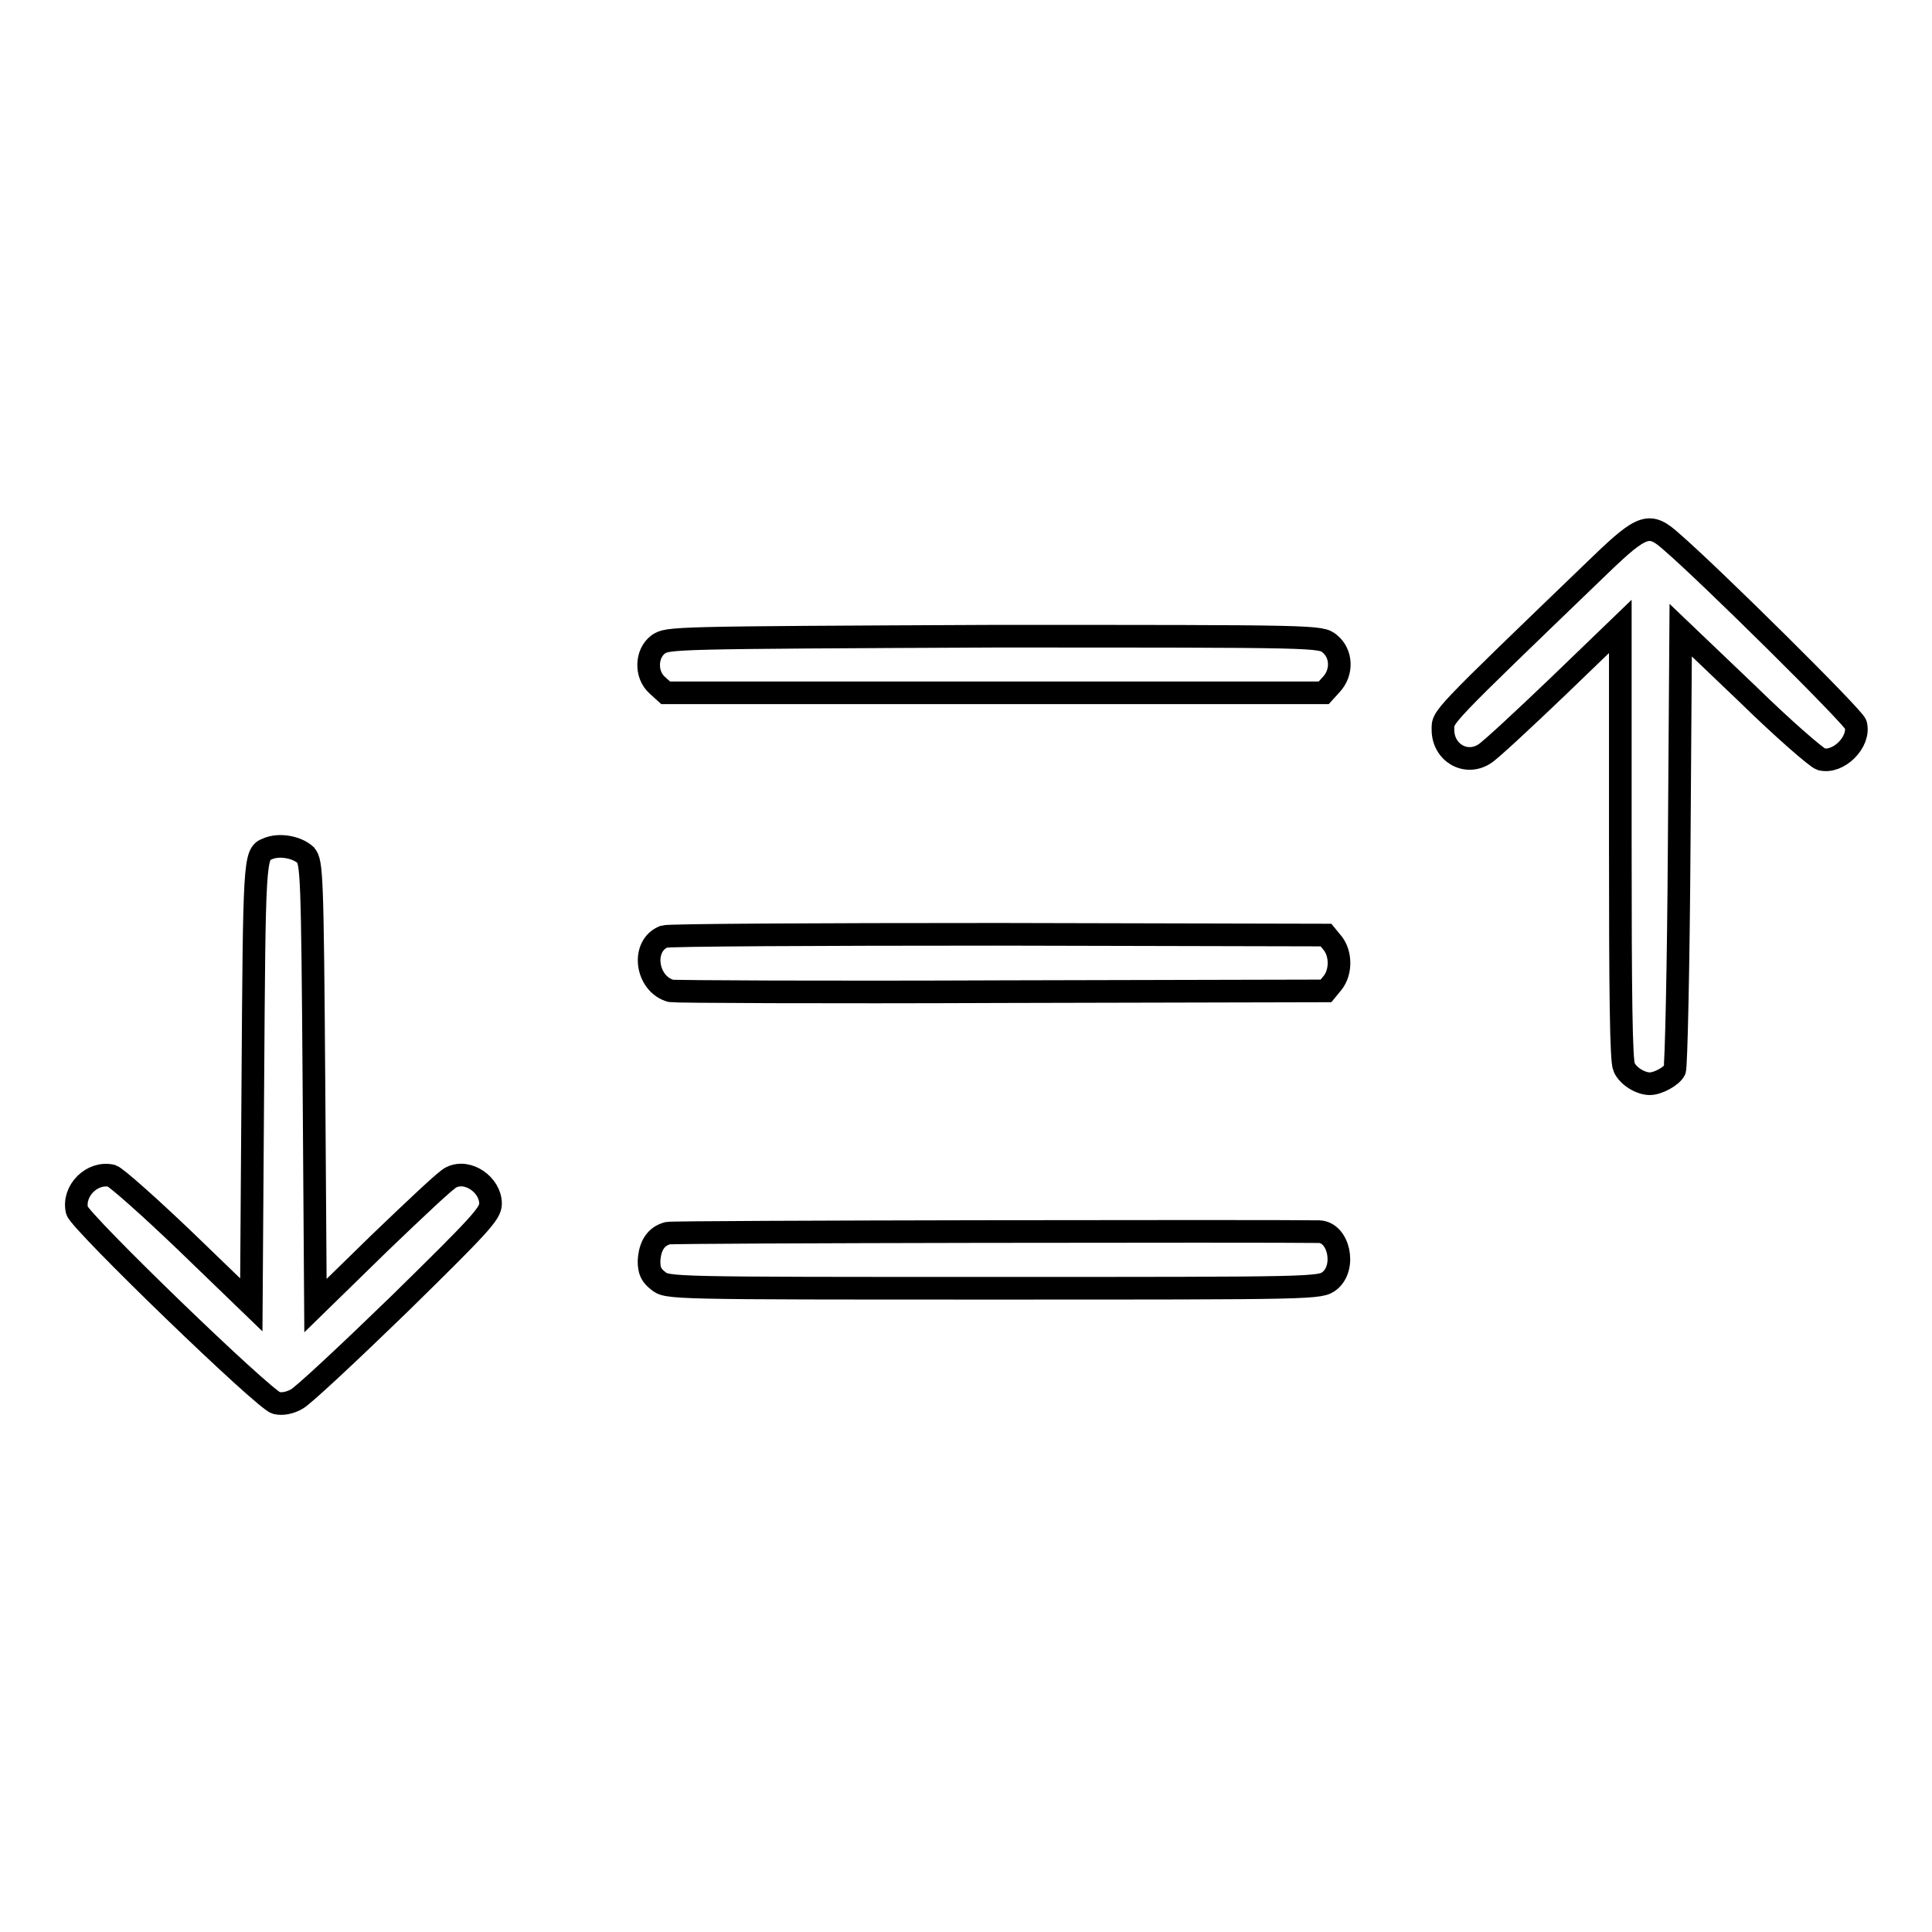 <?xml version="1.0" encoding="utf-8"?>
<!-- Svg Vector Icons : http://www.onlinewebfonts.com/icon -->
<!DOCTYPE svg PUBLIC "-//W3C//DTD SVG 1.1//EN" "http://www.w3.org/Graphics/SVG/1.1/DTD/svg11.dtd">
<svg version="1.1" xmlns="http://www.w3.org/2000/svg" xmlns:xlink="http://www.w3.org/1999/xlink" x="0px" y="0px" viewBox="0 0 256 256" enable-background="new 0 0 256 256" xml:space="preserve">
<g><g><g><path stroke-width="3" fill-opacity="0" stroke="#000000"  d="M212,74.9c-21.5,20.7-20.8,20-20.8,21.8c0,3,3,4.8,5.5,3.2c0.8-0.5,5.1-4.5,9.7-8.9l8.3-8v28.6c0,20,0.1,29,0.5,29.8c0.5,1.2,2.2,2.2,3.4,2.2c1.1,0,2.9-1,3.3-1.8c0.2-0.4,0.5-13.7,0.6-29.5l0.2-28.8l8.8,8.4c4.8,4.7,9.2,8.5,9.8,8.7c2.3,0.6,5.2-2.3,4.6-4.6c-0.2-0.9-19.4-19.9-24.4-24.2C218.6,69.2,217.7,69.4,212,74.9z"/><path stroke-width="3" fill-opacity="0" stroke="#000000"  d="M87.2,85.4c-1.6,1.2-1.7,4-0.1,5.4l1.1,1h43.6h43.6l1-1.1c1.5-1.6,1.4-4.1-0.2-5.4c-1.2-1-1.4-1-44.5-1C88.7,84.5,88.5,84.5,87.2,85.4z"/><path stroke-width="3" fill-opacity="0" stroke="#000000"  d="M35.4,112.5c-1.7,0.6-1.7,1.7-1.9,31.3l-0.2,29.1l-8.7-8.4c-4.8-4.6-9.2-8.5-9.8-8.7c-2.6-0.6-5.2,2-4.6,4.6c0.4,1.5,24.8,25.1,26.4,25.5c0.8,0.2,1.8,0,2.7-0.5c0.8-0.4,6.9-6.1,13.6-12.6c10.7-10.5,12.1-12,12.1-13.3c0-2.5-3-4.6-5.2-3.5c-0.6,0.2-4.8,4.2-9.5,8.7l-8.5,8.3l-0.2-29.3c-0.2-28-0.3-29.4-1.1-30.4C39.3,112.2,36.9,111.8,35.4,112.5z"/><path stroke-width="3" fill-opacity="0" stroke="#000000"  d="M88,124.1c-3.1,1.2-2.4,6.3,0.9,7.2c0.6,0.1,20.3,0.2,43.9,0.1l42.9-0.1l0.9-1.1c1.1-1.4,1.1-3.8,0-5.2l-0.9-1.1l-43.3-0.1C107.9,123.8,88.6,123.9,88,124.1z"/><path stroke-width="3" fill-opacity="0" stroke="#000000"  d="M88.5,163.4c-1.6,0.4-2.4,1.7-2.5,3.7c0,1.3,0.3,1.9,1.2,2.6c1.2,1,1.4,1,44.5,1c43,0,43.2,0,44.5-1c2.2-1.8,1.2-6.4-1.4-6.5C168.5,163.1,89.4,163.2,88.5,163.4z"/></g></g></g>
</svg>